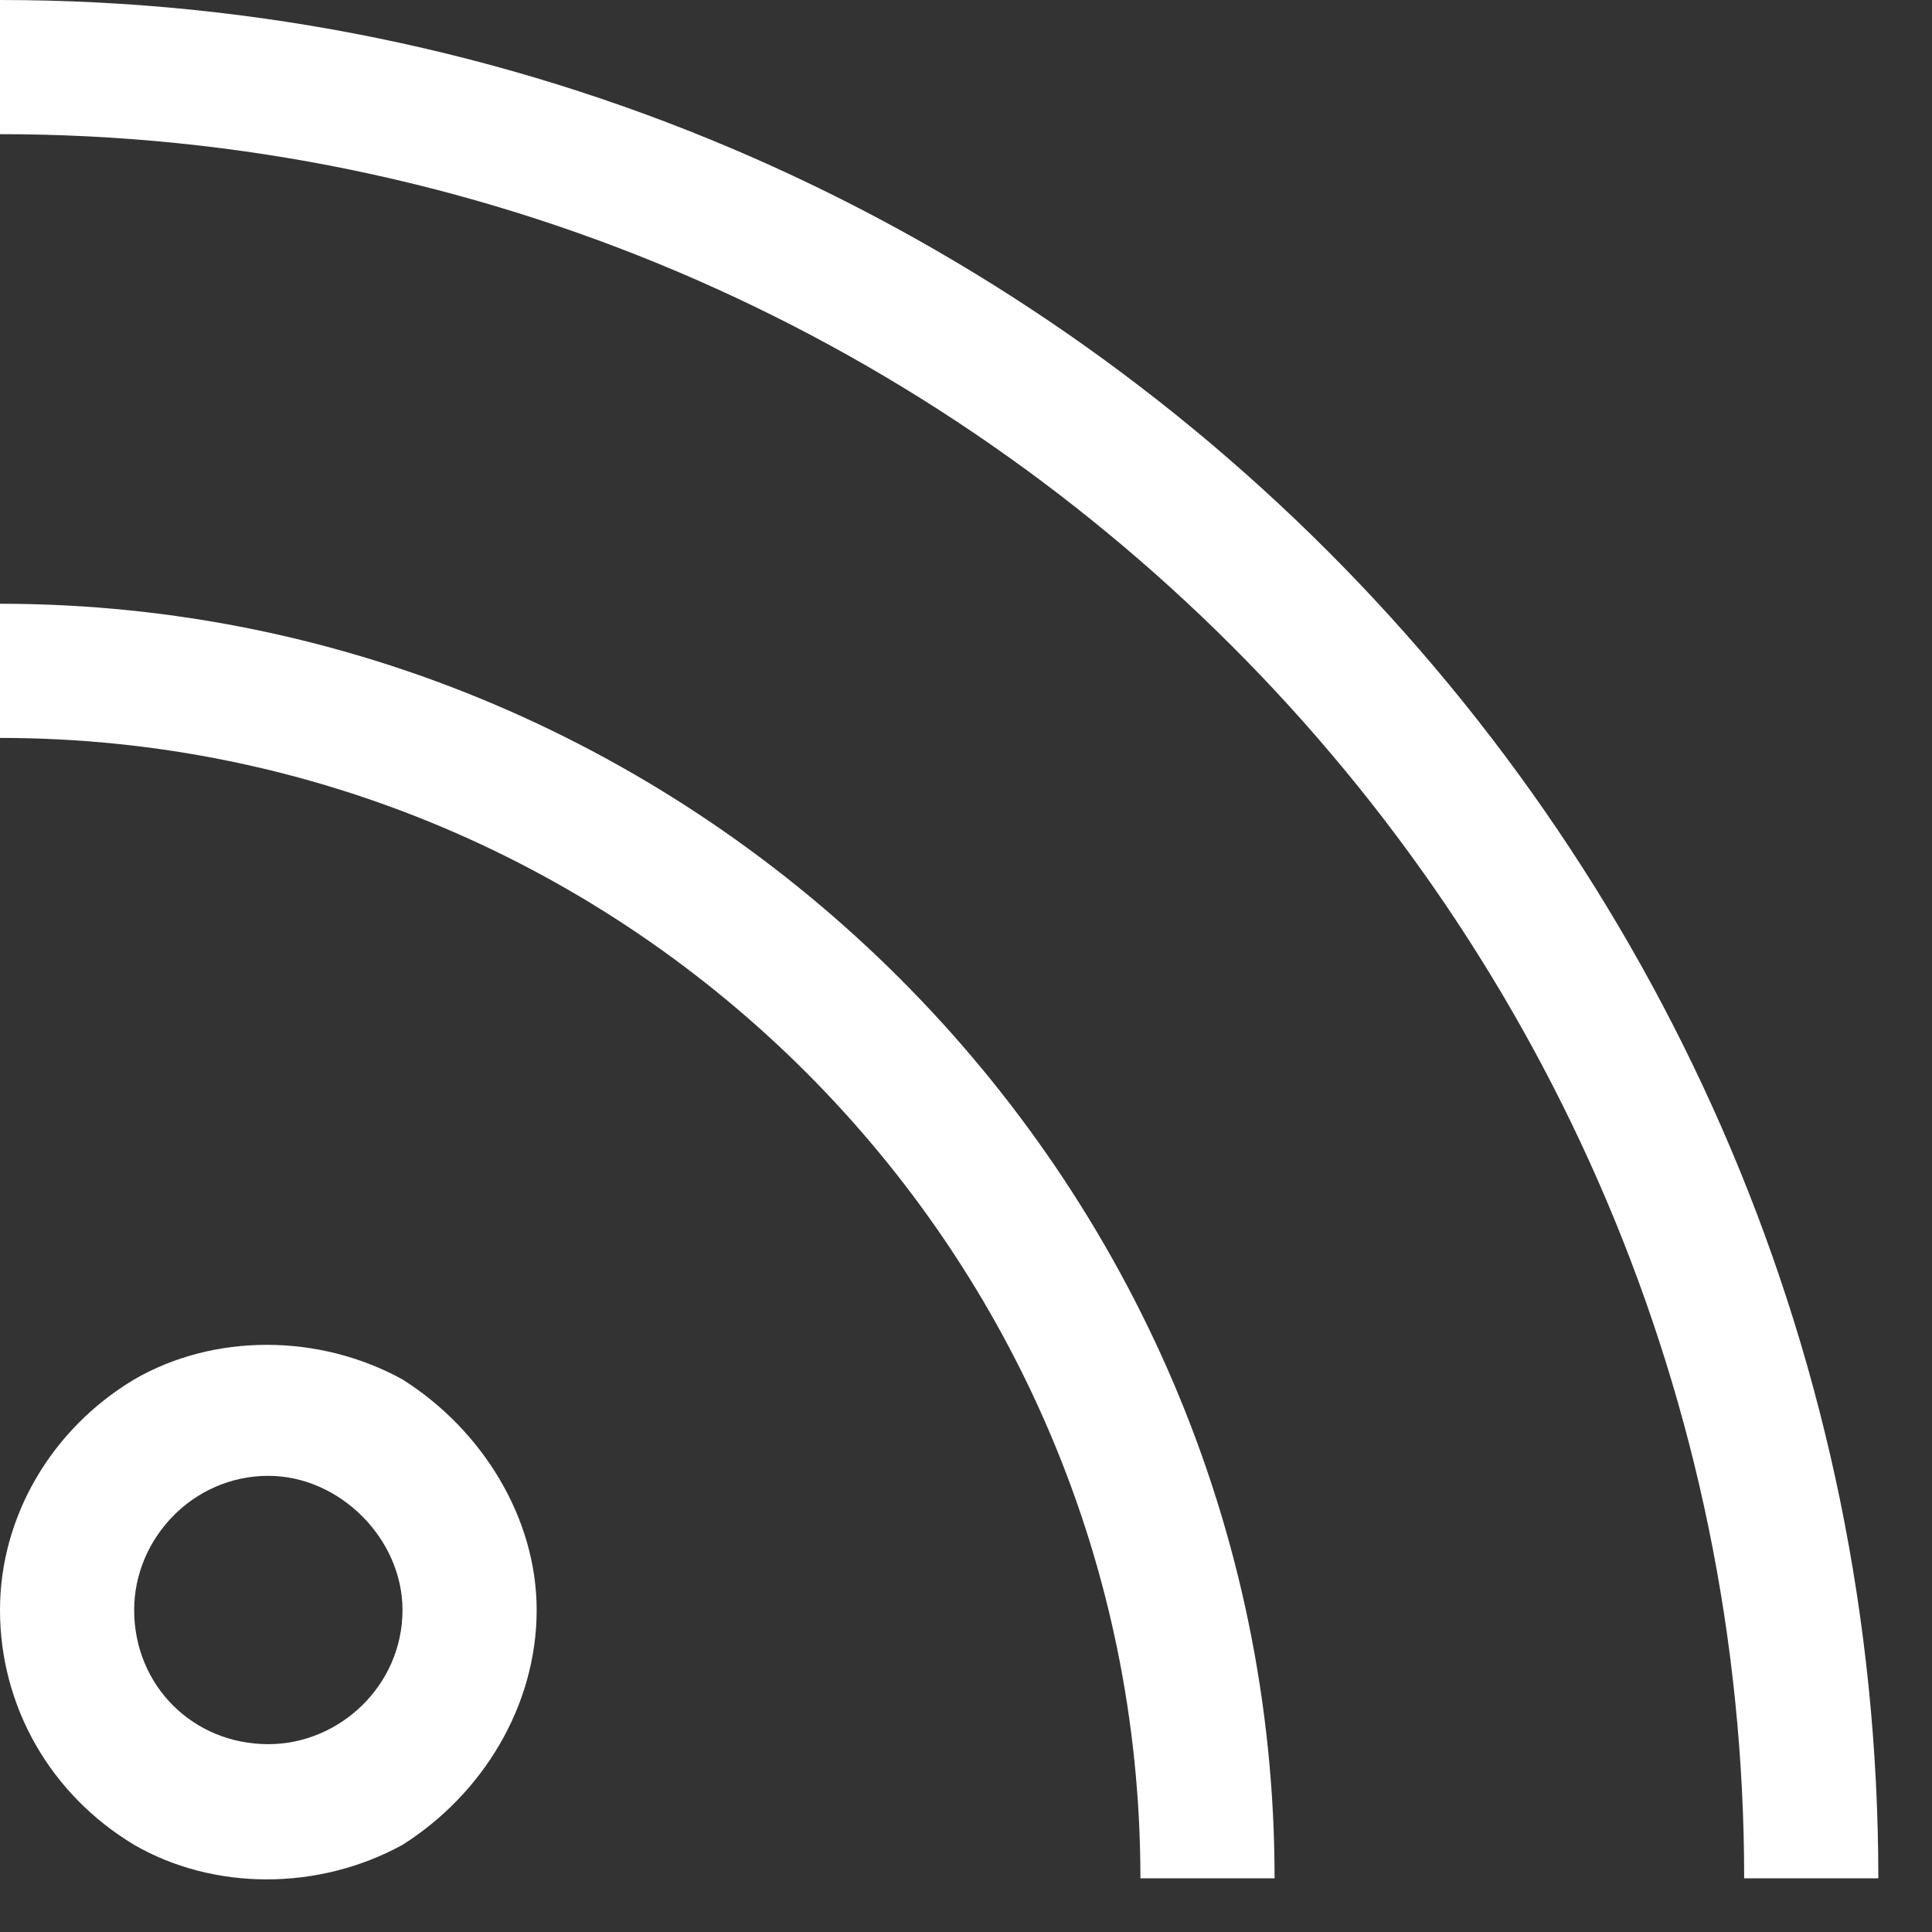<svg width="18" height="18" viewBox="0 0 18 18" fill="none" xmlns="http://www.w3.org/2000/svg">
<rect x="0" y="0" width="18" height="18" fill="#333333" stroke="none"/>
<path d="M17.5 17.5H16.25C16.25 8.555 8.945 1.25 0 1.25V0C9.648 0 17.5 7.852 17.5 17.5ZM0 6.875V5.625C6.523 5.625 11.875 10.977 11.875 17.5H10.625C10.625 11.641 5.859 6.875 0 6.875ZM1.25 15C1.25 15.703 1.797 16.25 2.5 16.25C3.164 16.25 3.75 15.703 3.75 15C3.75 14.336 3.164 13.75 2.5 13.75C1.797 13.75 1.25 14.336 1.25 15ZM5 15C5 15.898 4.492 16.719 3.75 17.188C2.969 17.617 1.992 17.617 1.25 17.188C0.469 16.719 0 15.898 0 15C0 14.141 0.469 13.32 1.25 12.852C1.992 12.422 2.969 12.422 3.75 12.852C4.492 13.32 5 14.141 5 15Z" fill="white"/>
</svg>
